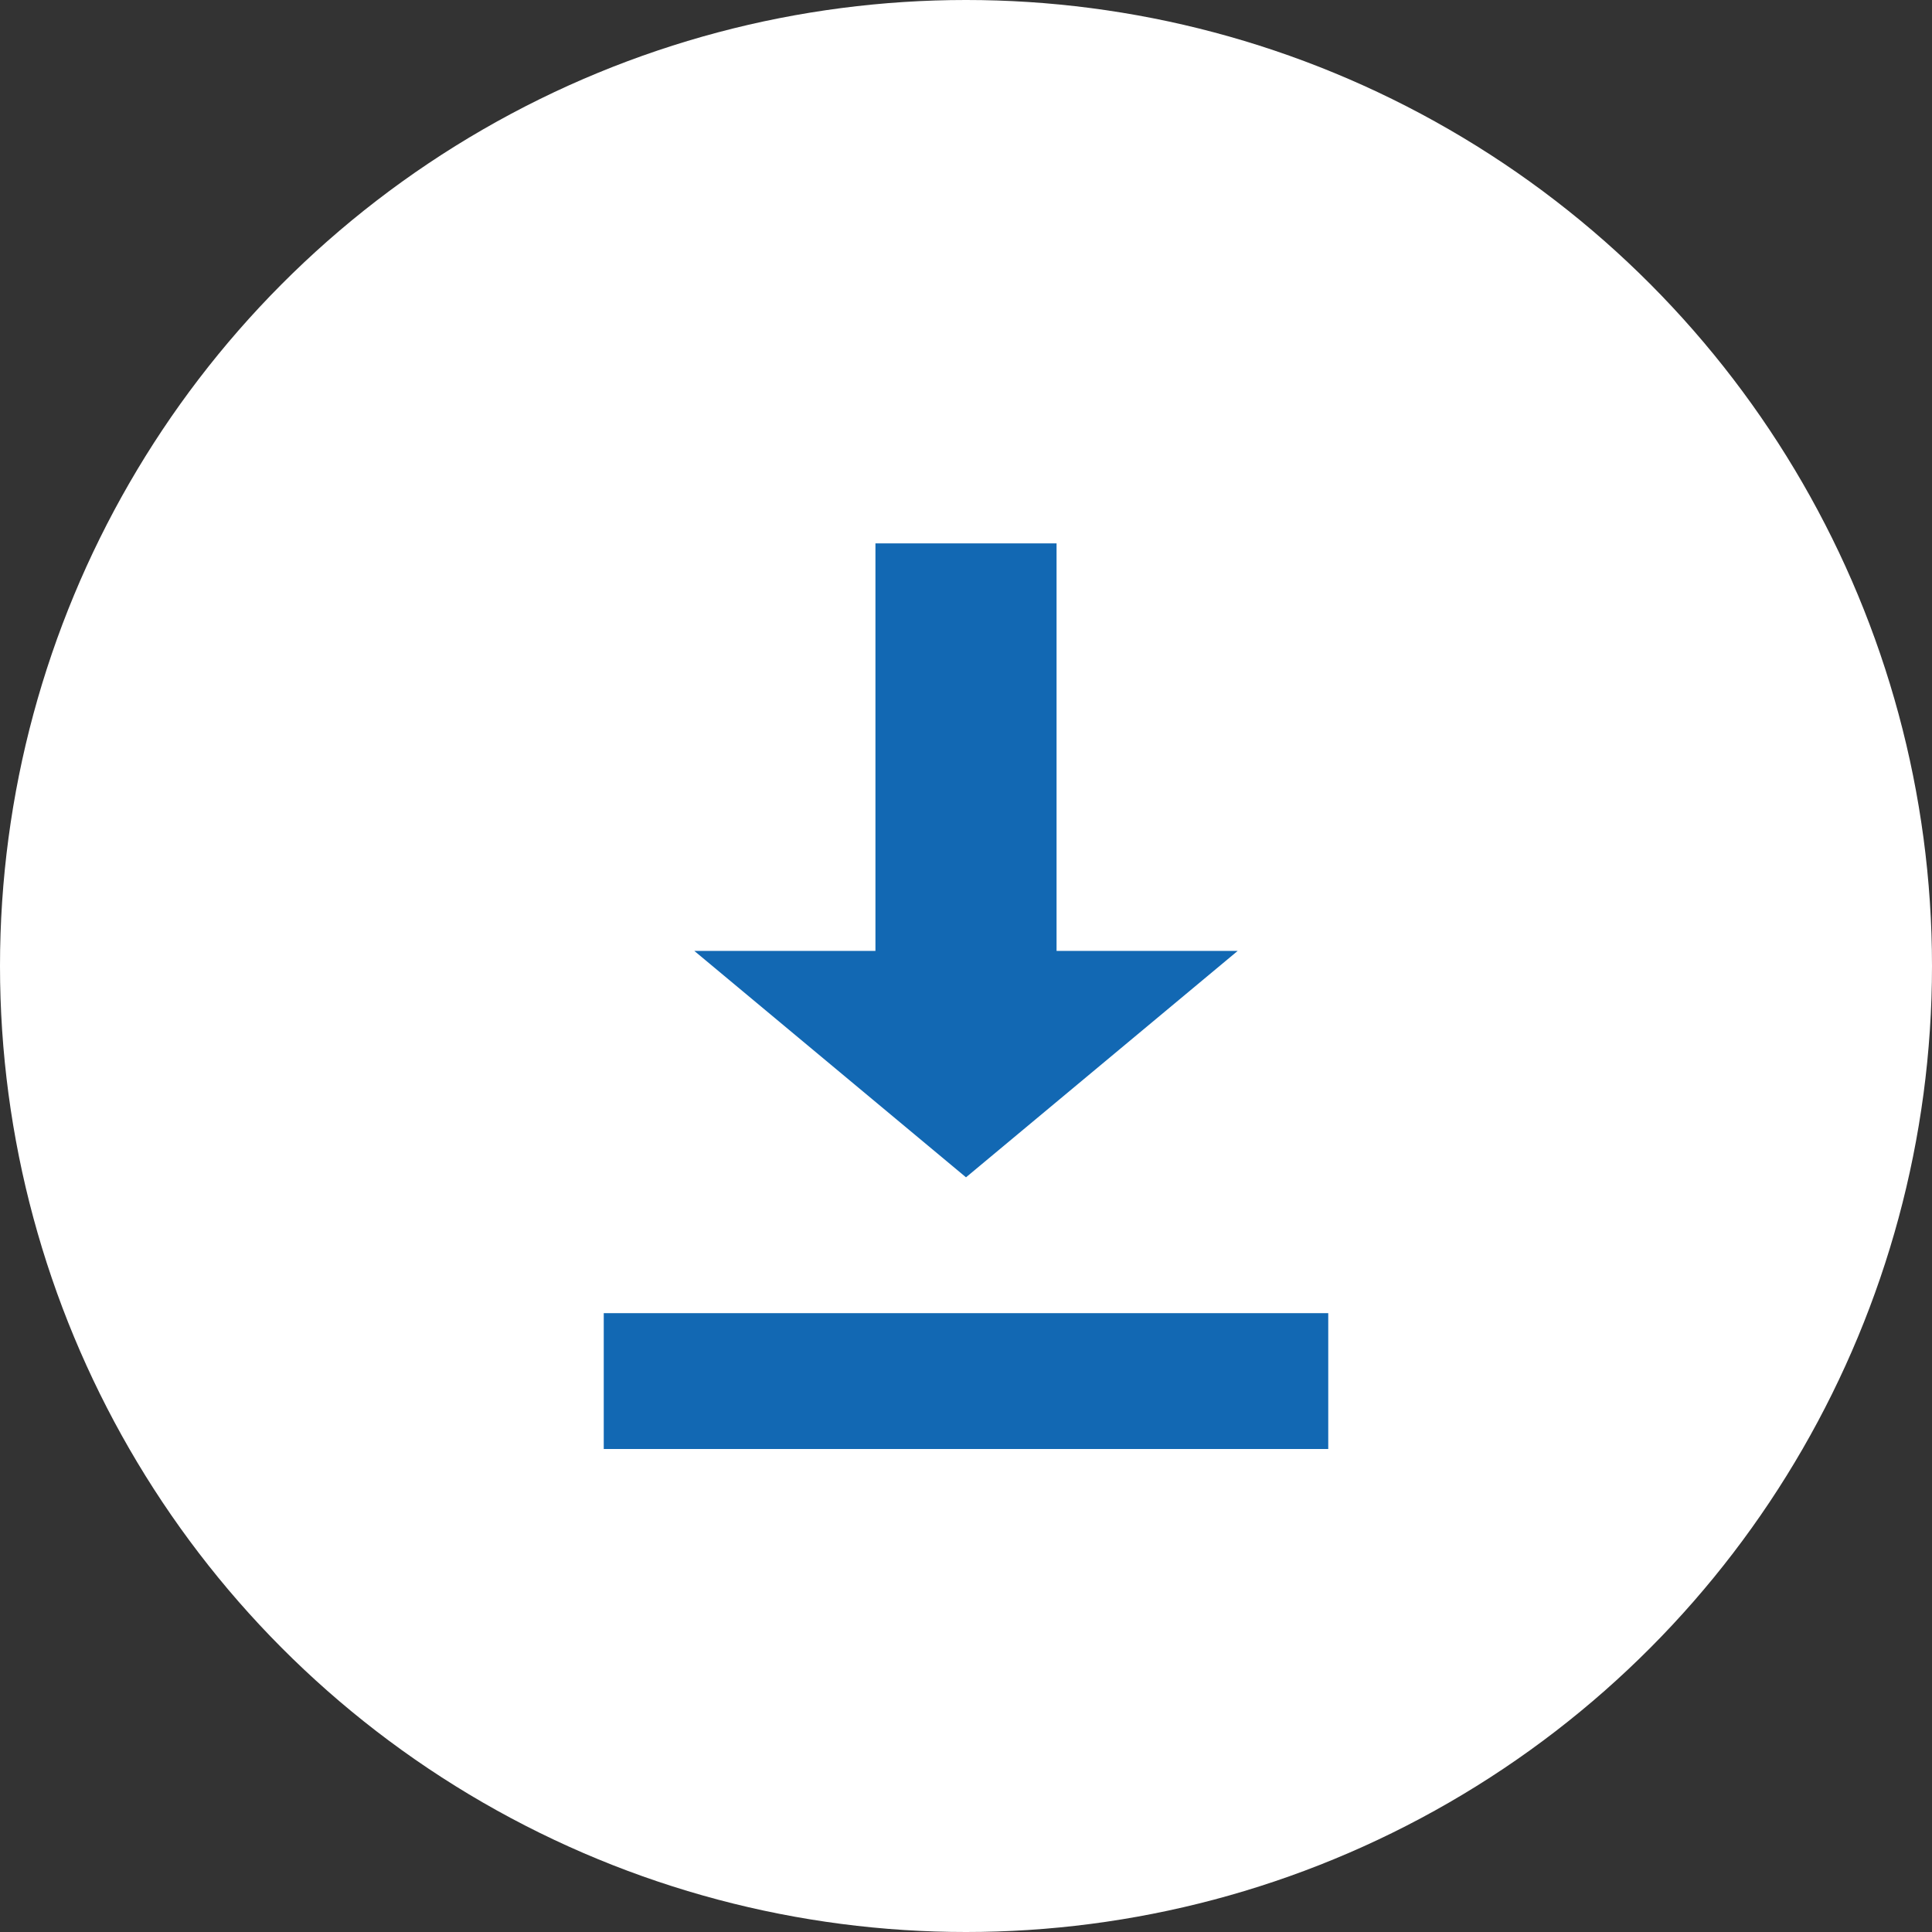 <svg width="32" height="32" viewBox="0 0 32 32" fill="none" xmlns="http://www.w3.org/2000/svg">
<rect x="0" y="0" width="32" height="32" fill="#333333" stroke="none"/>
<circle cx="16" cy="16" r="16" fill="white"/>
<path d="M14.5 9H17.5V15.75H20.5L16 19.5L11.5 15.75H14.5V9Z" fill="#1268B3"/>
<rect x="10" y="21.75" width="12" height="2.25" fill="#1268B3"/>
</svg>

